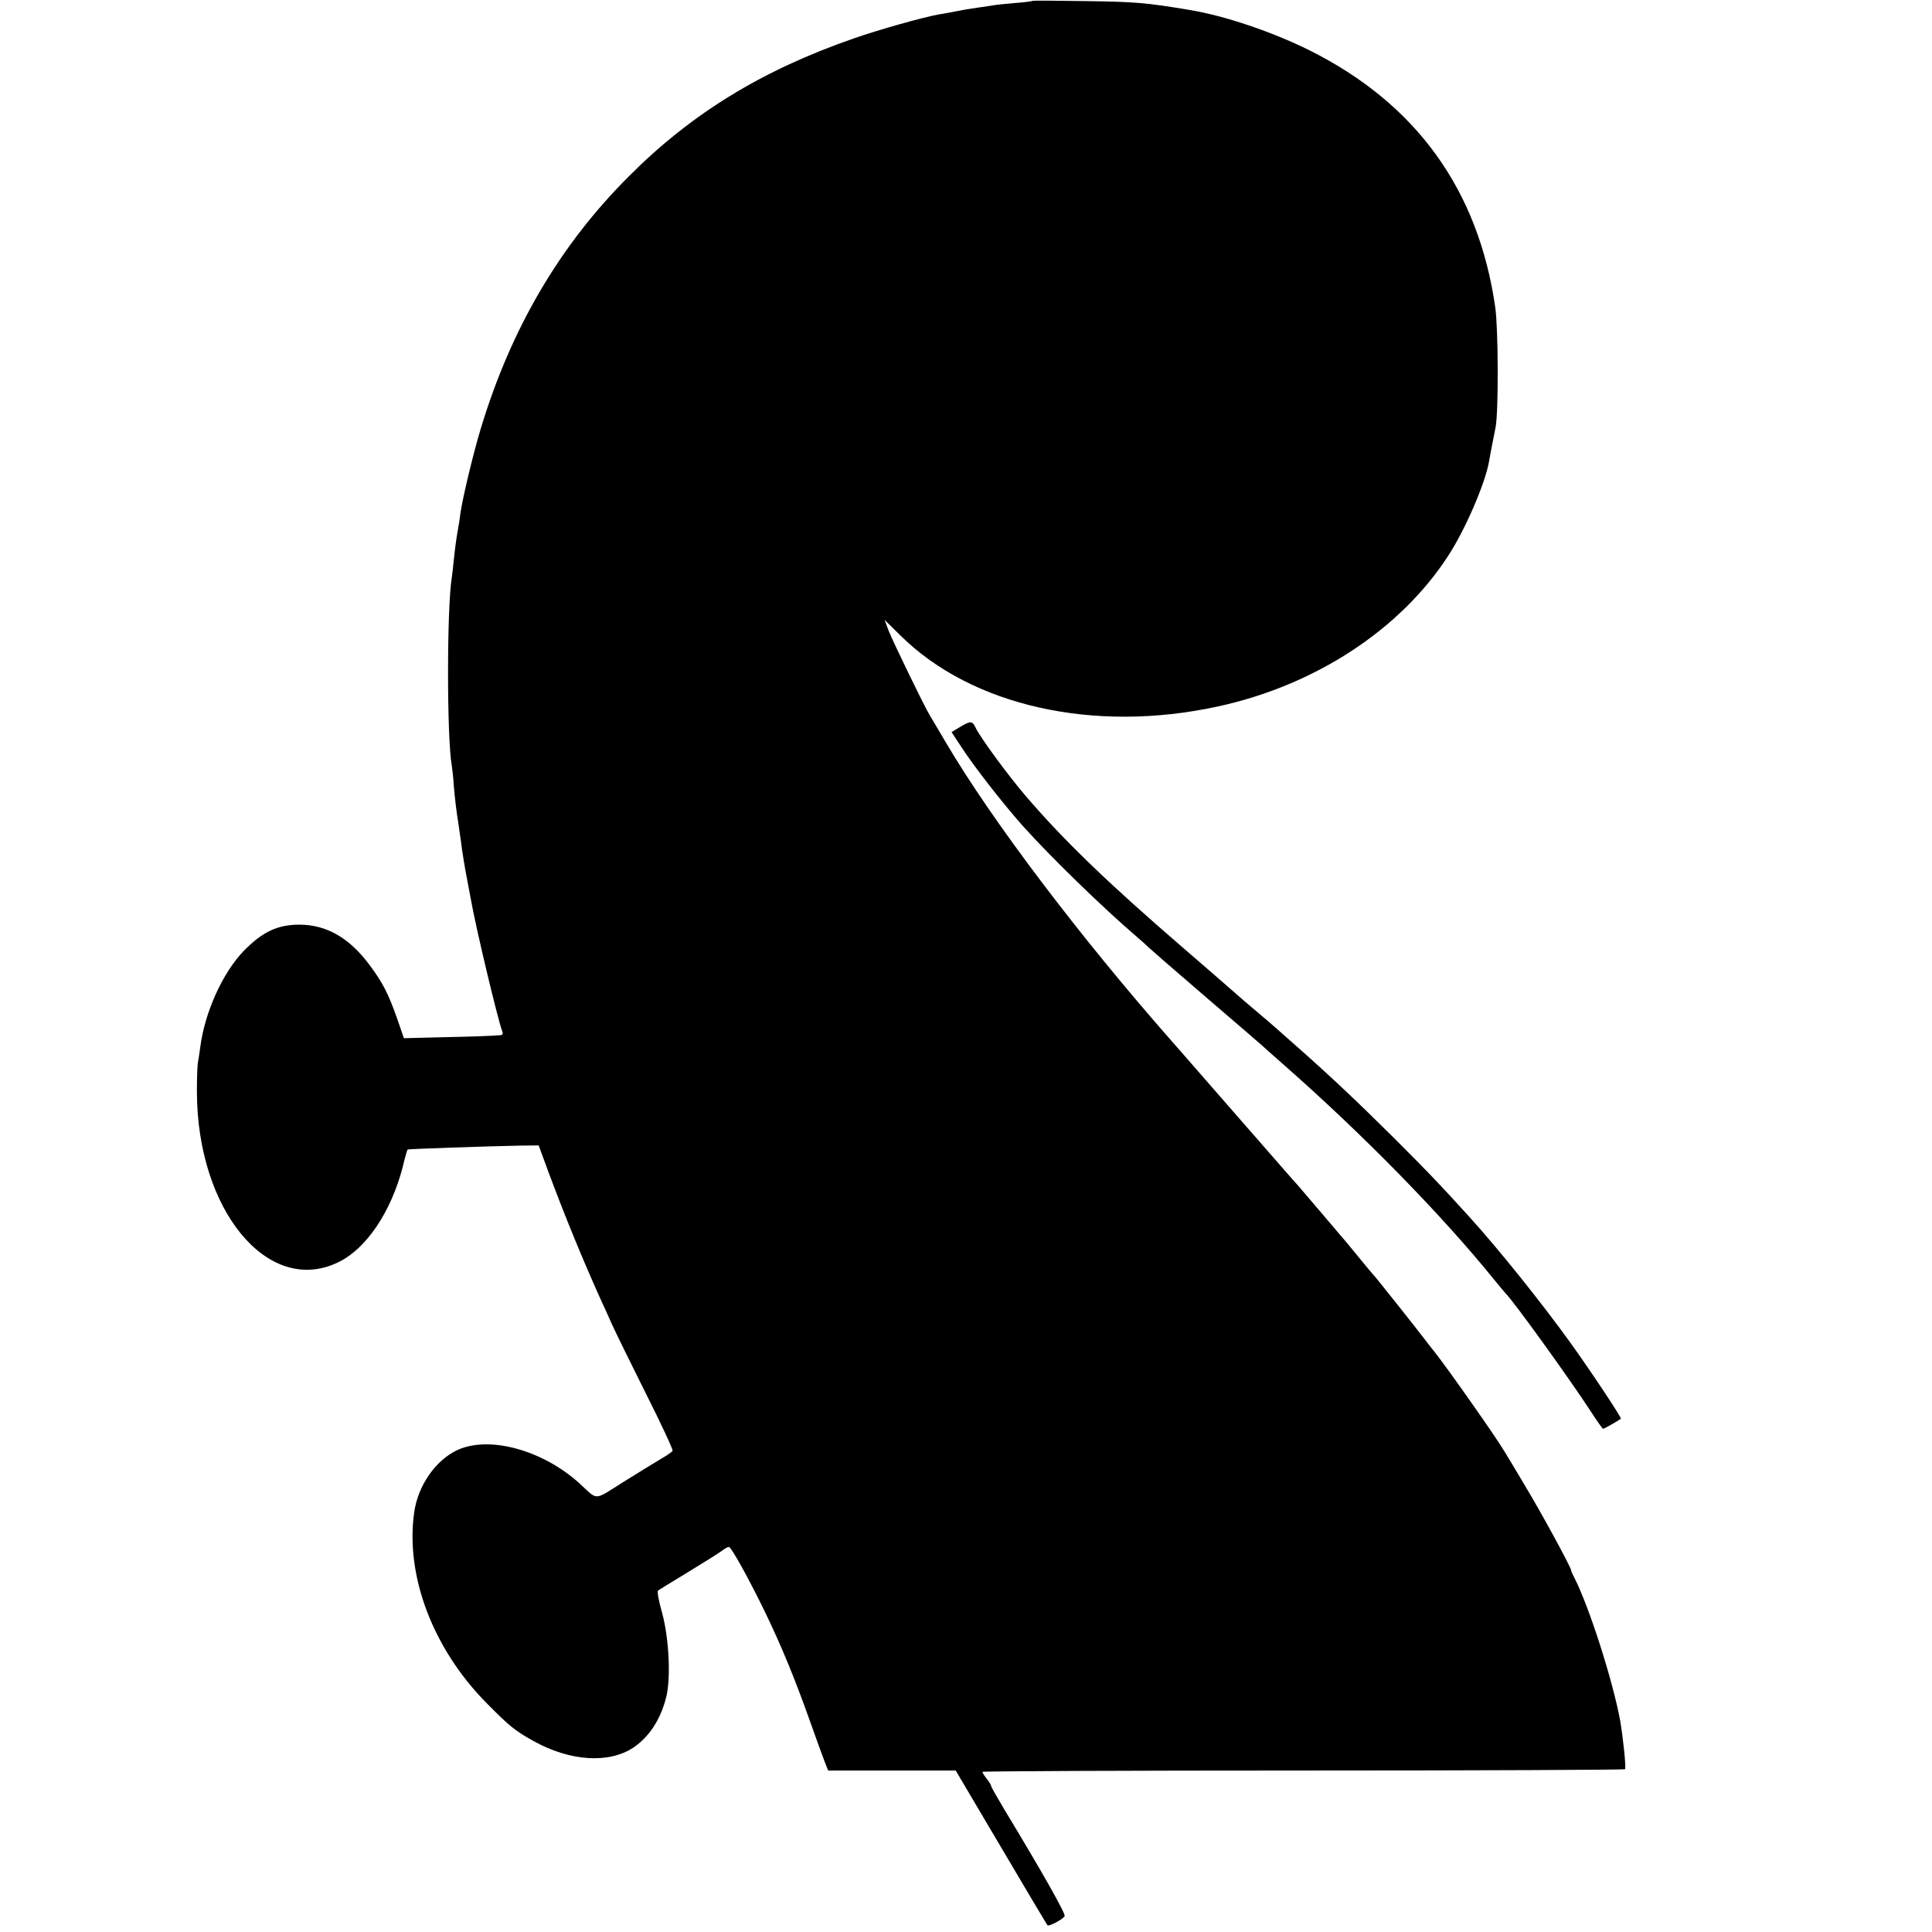 <?xml version="1.0" standalone="no"?>
<!DOCTYPE svg PUBLIC "-//W3C//DTD SVG 20010904//EN"
 "http://www.w3.org/TR/2001/REC-SVG-20010904/DTD/svg10.dtd">
<svg version="1.0" xmlns="http://www.w3.org/2000/svg"
 width="883pt" height="883pt" viewBox="0 0 883 883"
 preserveAspectRatio="xMidYMid meet">
<g transform="translate(0,883) scale(0.1,-0.1)"
fill="#000000" stroke="none">
<path d="M4719 8826 c-2 -2 -40 -7 -83 -10 -43 -4 -88 -8 -100 -11 -12 -2 -39
-6 -61 -9 -22 -3 -49 -7 -60 -9 -25 -5 -92 -18 -125 -23 -72 -13 -275 -70
-389 -110 -418 -145 -741 -343 -1026 -629 -316 -315 -540 -697 -678 -1155 -35
-115 -84 -322 -93 -388 -2 -20 -7 -49 -10 -66 -9 -51 -14 -88 -20 -146 -3 -30
-7 -66 -9 -79 -23 -138 -23 -736 0 -861 2 -14 7 -54 9 -90 5 -62 13 -125 22
-180 2 -14 6 -45 10 -70 5 -44 19 -130 29 -180 3 -14 10 -52 16 -85 24 -137
124 -554 144 -607 5 -12 2 -18 -6 -19 -42 -4 -142 -7 -283 -10 l-160 -4 -31
90 c-40 113 -65 163 -127 246 -92 123 -195 182 -318 183 -101 0 -169 -32 -254
-118 -98 -100 -181 -284 -201 -444 -4 -26 -8 -58 -11 -72 -2 -14 -4 -70 -4
-125 -1 -545 325 -940 646 -784 128 61 242 231 295 437 10 42 20 77 22 78 2 3
360 15 510 18 l89 1 44 -120 c79 -211 150 -384 233 -570 18 -38 44 -97 59
-130 15 -33 84 -174 154 -314 70 -139 125 -257 122 -262 -3 -5 -26 -21 -52
-36 -26 -15 -103 -63 -171 -105 -140 -88 -116 -87 -201 -9 -170 155 -418 222
-563 152 -99 -48 -177 -163 -194 -283 -41 -291 86 -624 331 -872 104 -105 127
-124 212 -172 168 -94 346 -106 459 -31 71 48 123 126 149 227 23 86 14 272
-18 389 -15 52 -23 97 -19 101 5 4 67 42 138 85 72 44 141 87 154 97 13 10 27
18 32 18 11 0 90 -142 169 -305 73 -152 133 -297 205 -500 25 -71 54 -150 63
-174 l17 -43 292 0 291 0 208 -352 c114 -193 209 -353 211 -355 6 -8 73 28 79
42 4 12 -106 207 -277 489 -32 54 -59 101 -59 105 0 5 -9 19 -20 33 -11 14
-20 28 -20 32 0 3 660 6 1466 6 806 0 1468 3 1471 6 6 5 -9 145 -22 221 -33
182 -143 526 -211 657 -8 15 -14 29 -13 30 3 8 -134 260 -210 386 -47 79 -90
151 -96 160 -39 66 -258 377 -319 454 -12 14 -32 41 -46 59 -39 51 -223 283
-230 289 -3 3 -37 43 -75 90 -38 47 -72 87 -75 90 -3 3 -41 48 -85 100 -44 52
-94 110 -111 130 -18 19 -147 168 -289 330 -142 162 -269 309 -284 325 -427
485 -829 1016 -1040 1375 -34 58 -66 112 -71 120 -23 36 -170 340 -188 386
l-19 51 72 -71 c326 -323 884 -448 1450 -325 445 96 835 351 1054 689 78 120
167 326 186 428 2 14 9 48 14 76 6 28 13 67 17 86 13 77 12 445 -2 545 -77
538 -362 932 -849 1175 -171 85 -388 158 -545 184 -201 34 -255 38 -476 41
-133 2 -243 3 -245 1z"/>
<path d="M4387 5507 l-38 -23 42 -64 c58 -90 189 -258 282 -363 128 -143 372
-380 522 -508 22 -19 45 -39 50 -45 6 -6 125 -110 265 -230 140 -120 257 -221
260 -224 3 -3 43 -39 90 -80 367 -322 731 -694 970 -990 25 -30 47 -57 50 -60
33 -30 296 -395 392 -543 27 -42 52 -77 55 -77 5 0 67 35 81 46 5 3 -133 211
-229 345 -134 186 -328 428 -464 578 -139 153 -183 199 -345 361 -163 162
-287 279 -435 410 -33 29 -76 67 -95 84 -19 17 -64 56 -100 86 -36 30 -81 69
-100 86 -19 17 -125 109 -235 204 -342 295 -543 489 -717 692 -80 93 -212 273
-230 314 -14 30 -23 30 -71 1z"/>
</g>
</svg>

